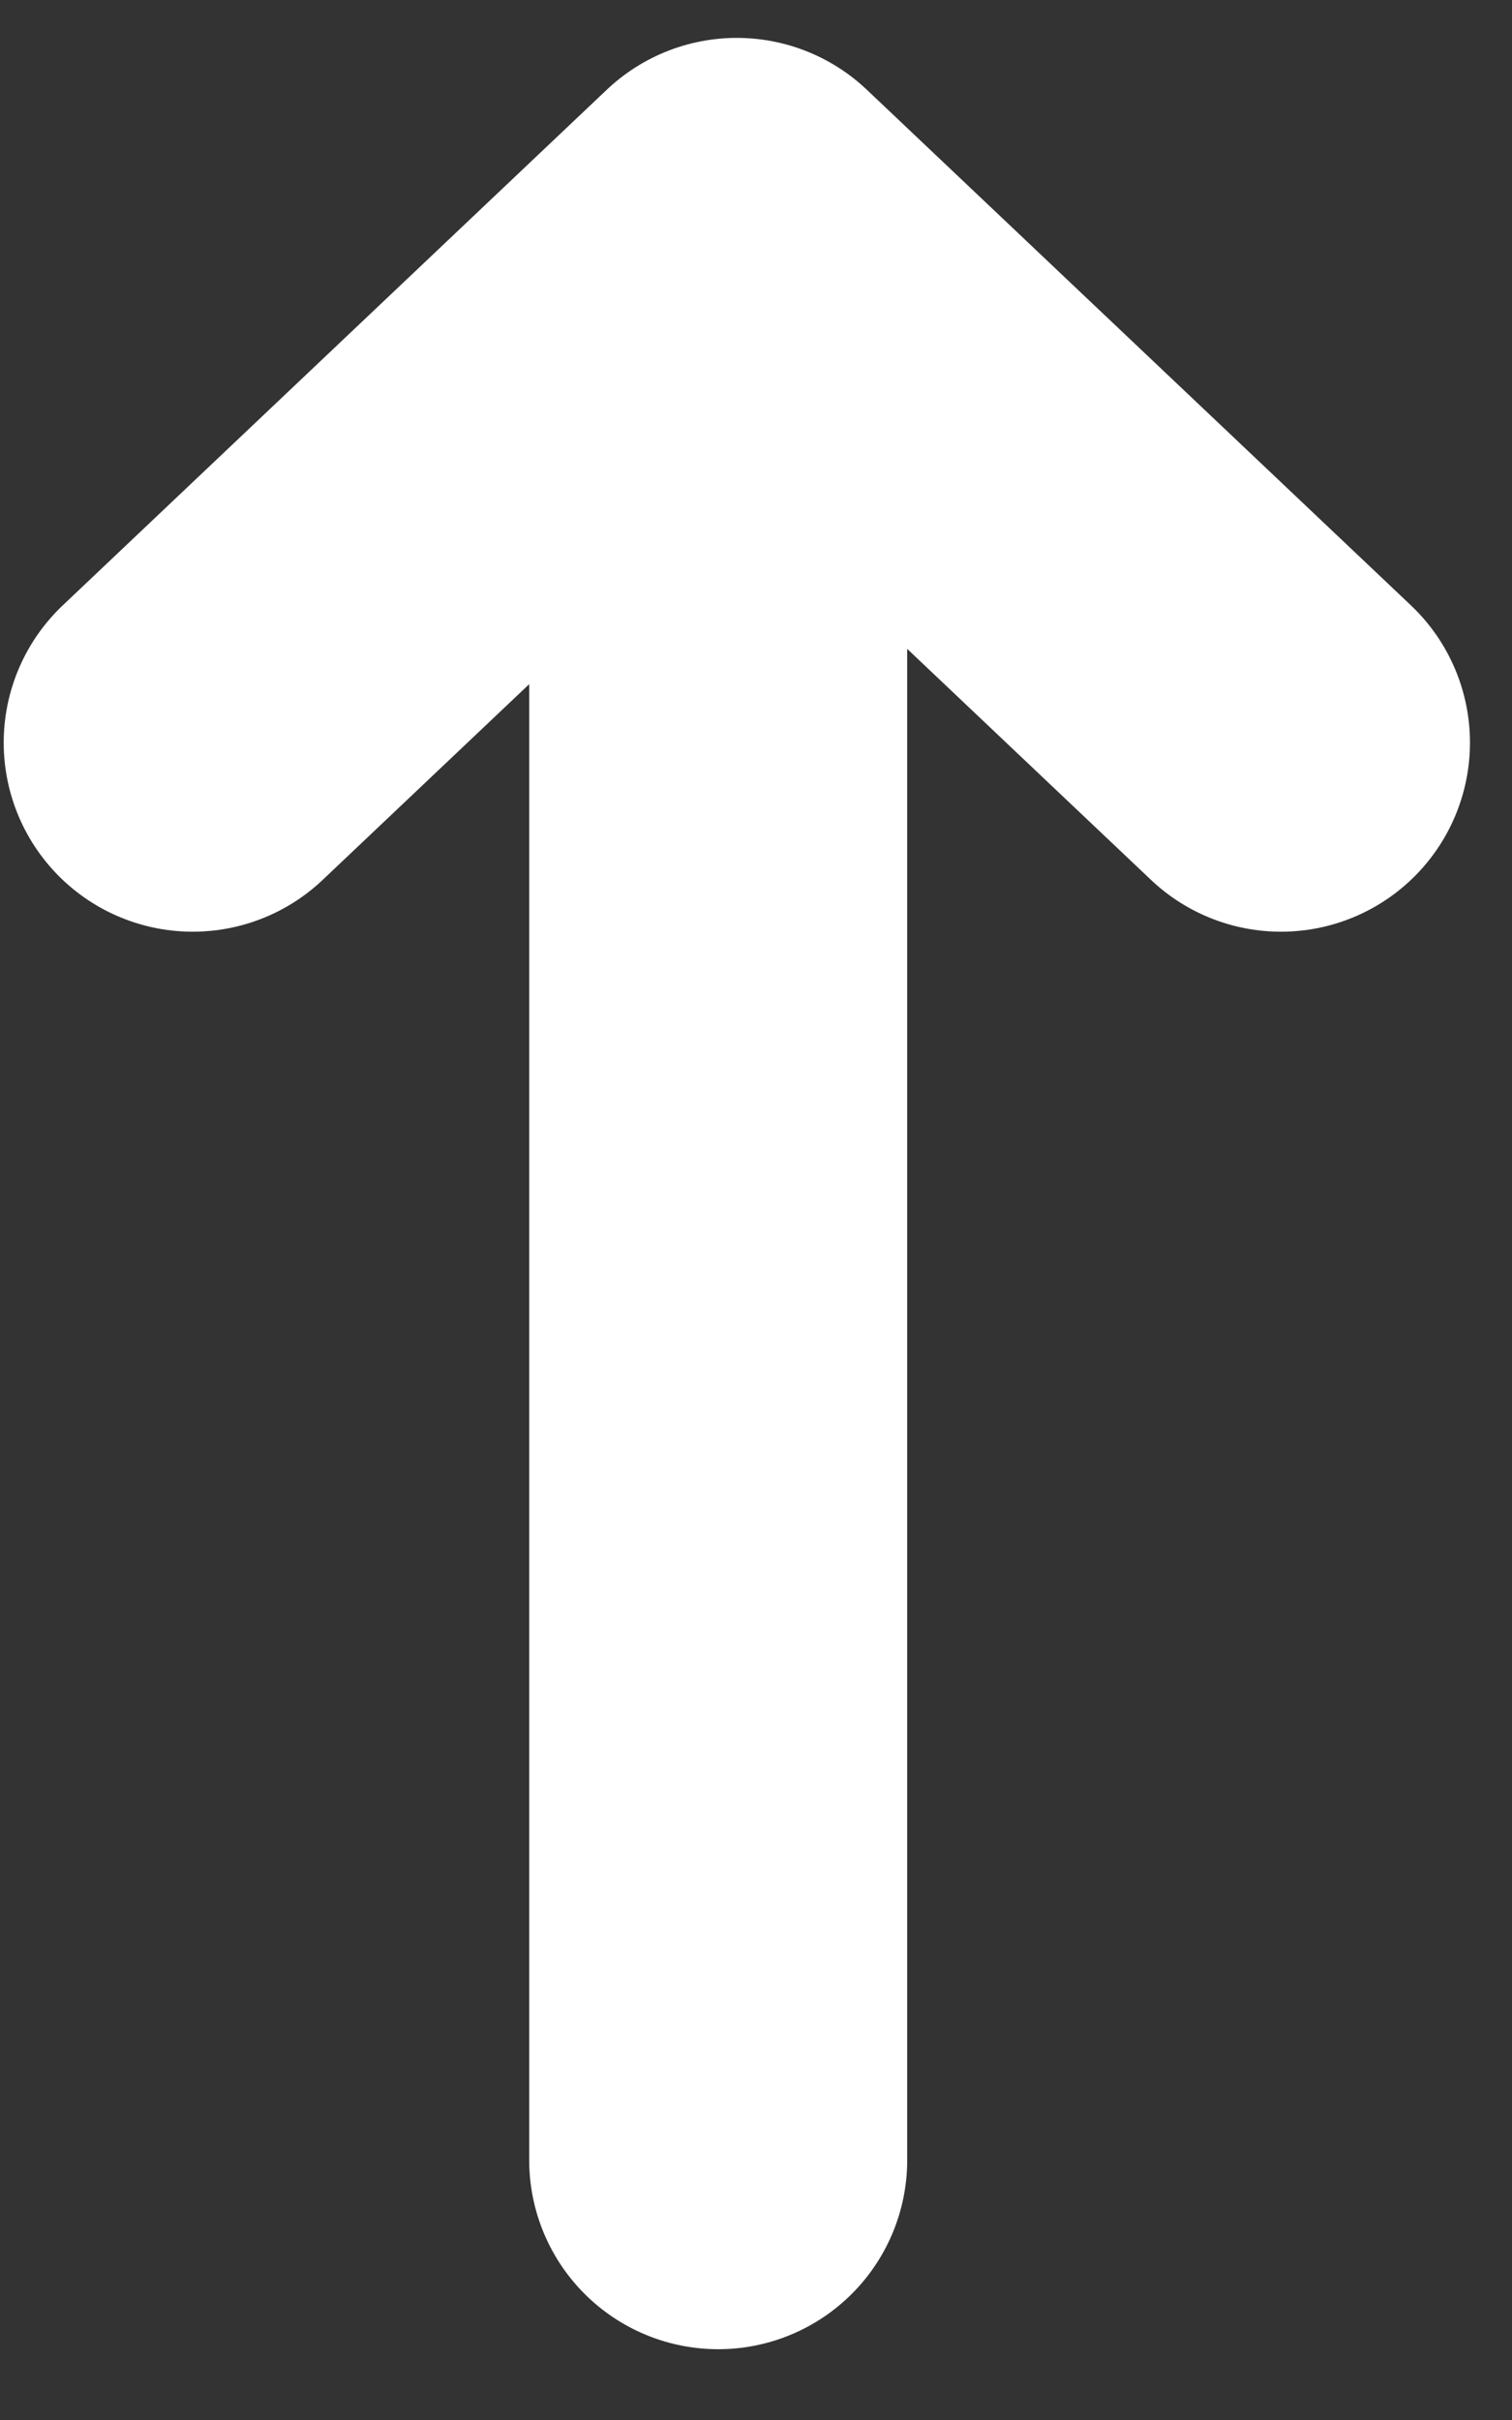 <svg width="20" height="32" viewBox="0 0 20 32" fill="none" xmlns="http://www.w3.org/2000/svg">
<rect x="0" y="0" width="20" height="32" fill="#333333" stroke="none"/>
<path d="M2.549 9.82L9.746 3.001L16.944 9.82" stroke="white" stroke-width="5" stroke-linecap="round" stroke-linejoin="round"/>
<line x1="9.5" y1="5.504" x2="9.5" y2="28.564" stroke="white" stroke-width="5" stroke-linecap="round"/>
</svg>
